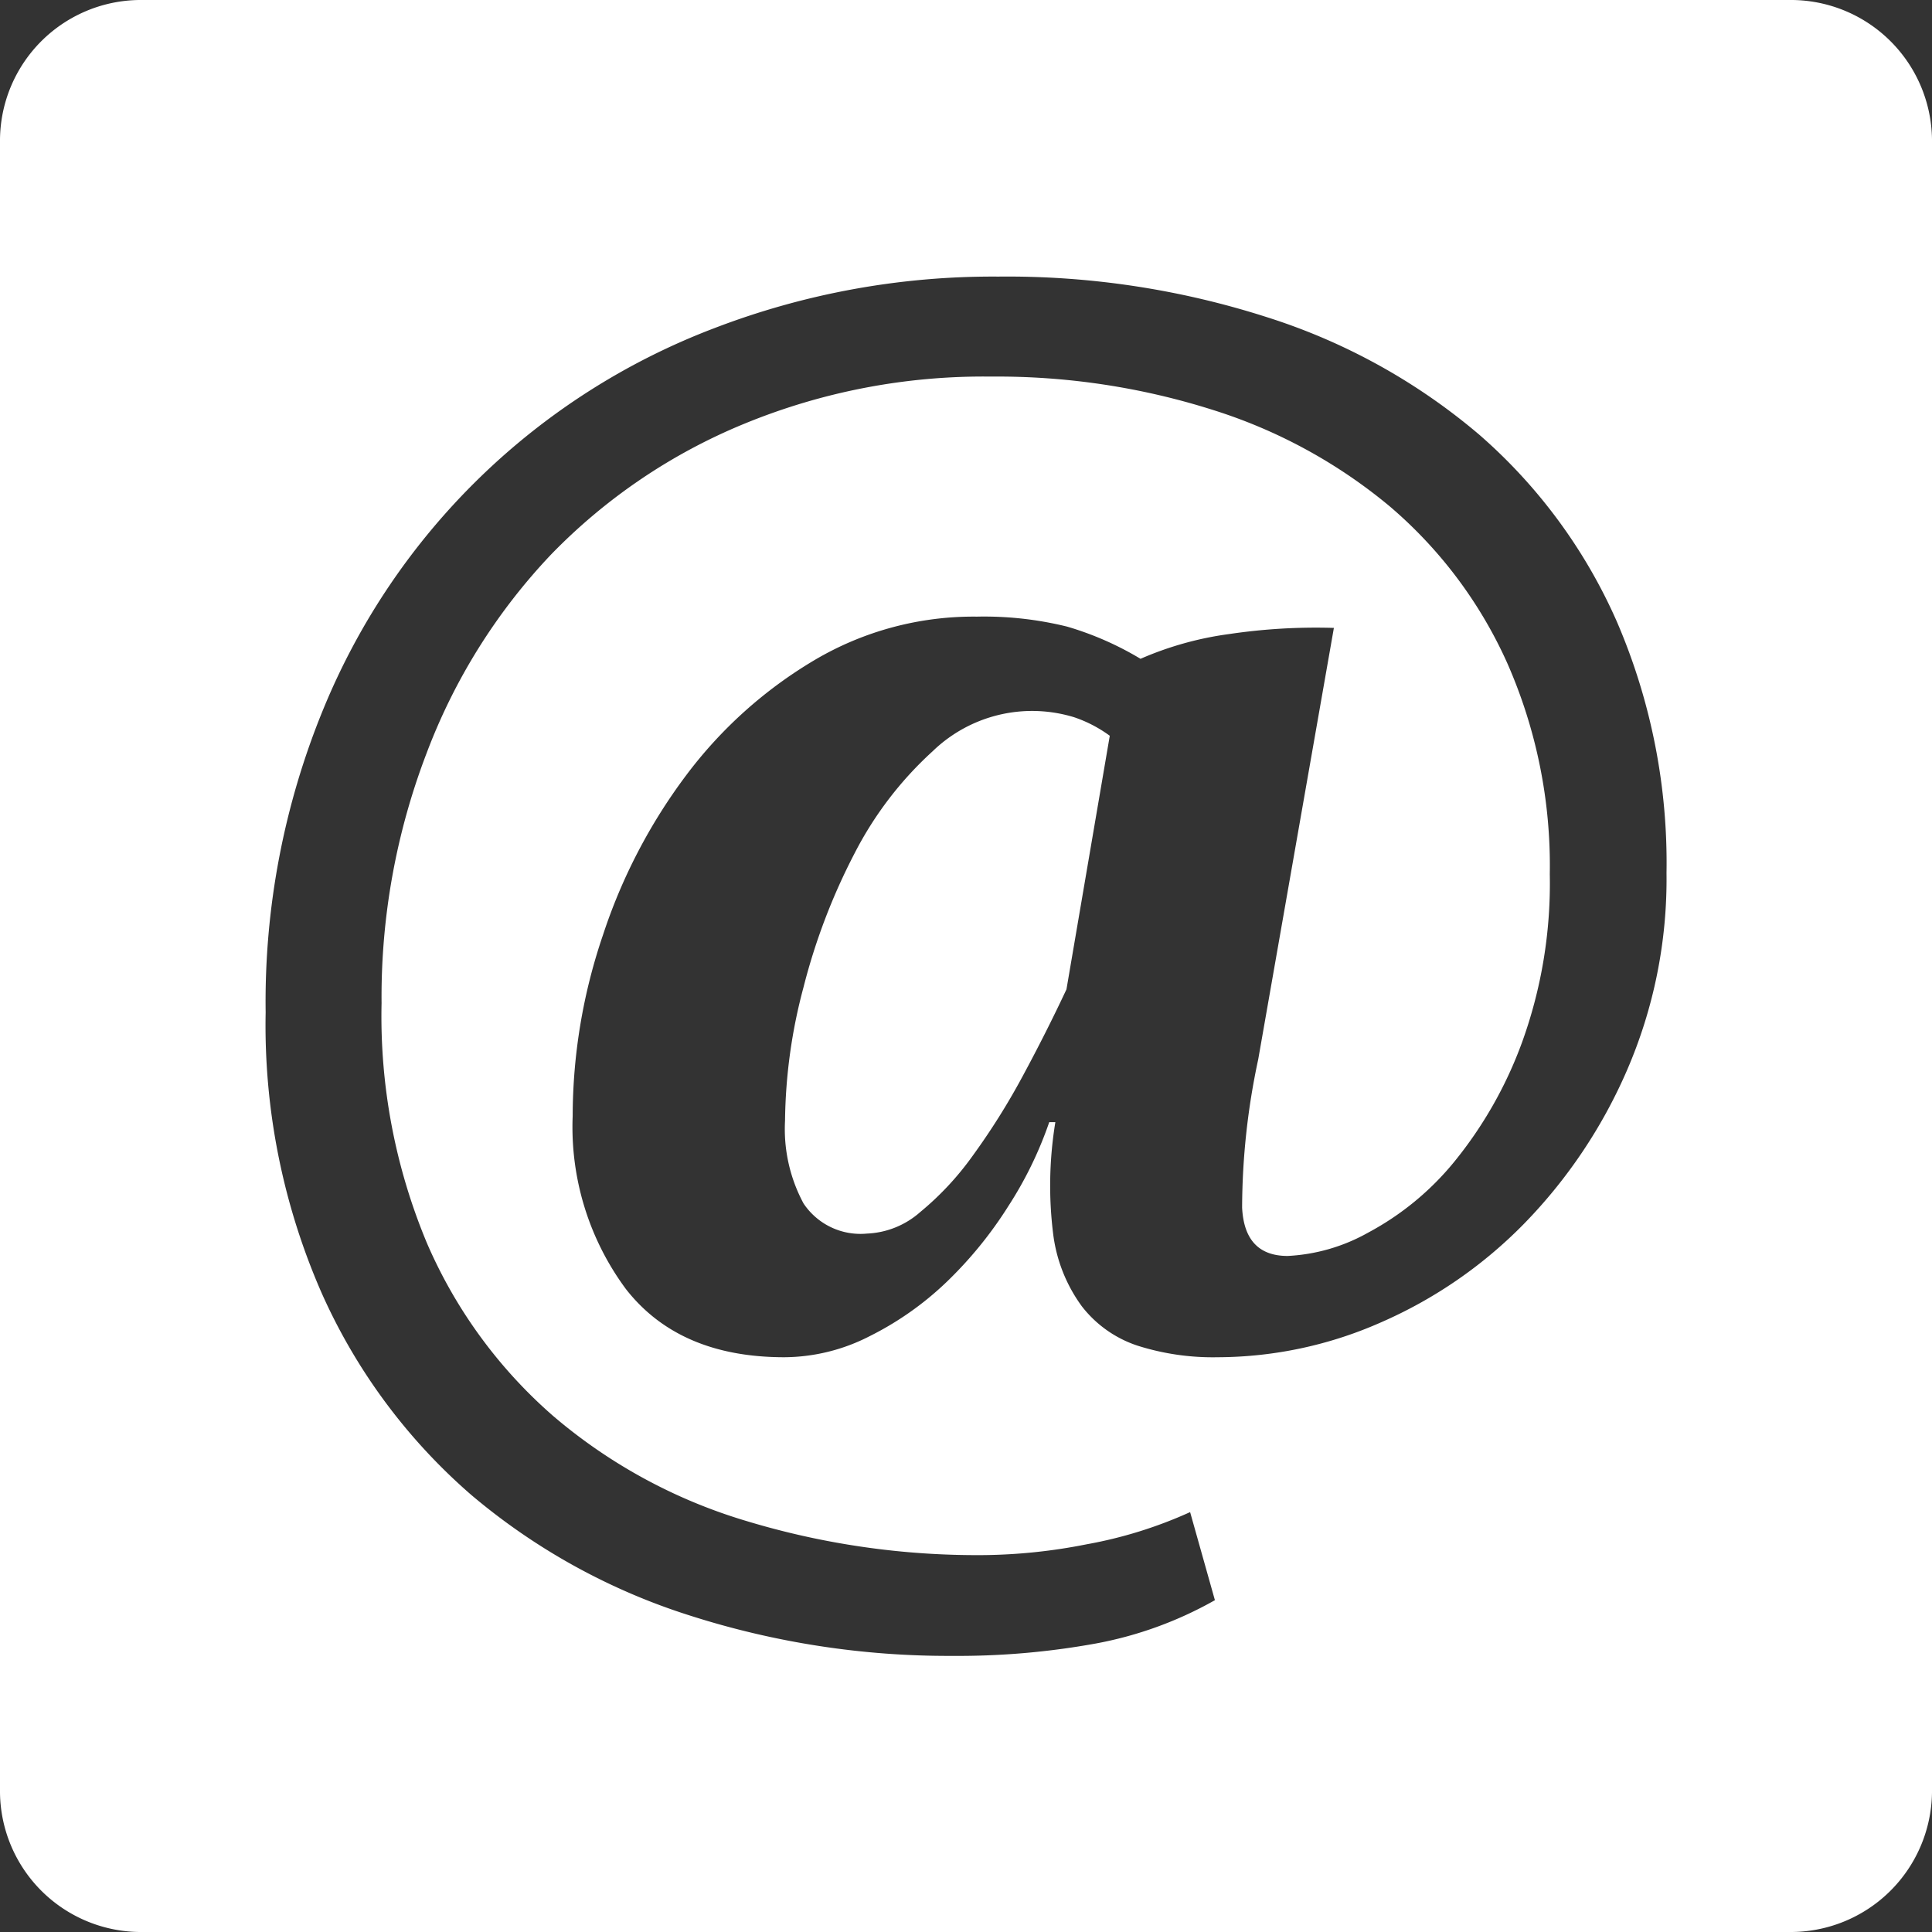 <svg xmlns="http://www.w3.org/2000/svg" viewBox="0 0 120 120.01"><rect x="0" y="0" width="120" height="120.01" fill="#333333" stroke="none"/><defs><style>.cls-1{fill:#fff;}</style></defs><title>Element 5</title><g id="Ebene_2" data-name="Ebene 2"><g id="MAIL"><path class="cls-1" d="M63.93,44.16a8.89,8.89,0,0,0-6,2.5A22.37,22.37,0,0,0,53.08,53a38.55,38.55,0,0,0-3.17,8.31,33.26,33.26,0,0,0-1.15,8.3,9.75,9.75,0,0,0,1.15,5.14,4.25,4.25,0,0,0,3.94,1.87,5.32,5.32,0,0,0,3.31-1.34,18.28,18.28,0,0,0,3.26-3.5,43.06,43.06,0,0,0,3.08-4.9q1.48-2.74,2.74-5.43l2.69-15.75a8.13,8.13,0,0,0-2.21-1.15A8.93,8.93,0,0,0,63.93,44.16ZM111.12,0H8.85A8.75,8.75,0,0,0,0,8.65V111.35A8.76,8.76,0,0,0,8.85,120H111.12a8.78,8.78,0,0,0,8.88-8.66V8.65A8.77,8.77,0,0,0,111.12,0ZM101.05,66.49A31.67,31.67,0,0,1,94.67,76a28.25,28.25,0,0,1-8.93,6.15A25.23,25.23,0,0,1,75.65,84.3a15.47,15.47,0,0,1-5-.72,7.25,7.25,0,0,1-3.46-2.45,9.62,9.62,0,0,1-1.78-4.52,24.28,24.28,0,0,1,.14-6.91h-.38a23.84,23.84,0,0,1-2.55,5.23,25,25,0,0,1-3.84,4.71A19.41,19.41,0,0,1,54,83a11.7,11.7,0,0,1-5.28,1.3q-6.53,0-9.84-4.23a16.91,16.91,0,0,1-3.31-10.75,35,35,0,0,1,1.88-11.24,34.37,34.37,0,0,1,5.18-9.94A27.45,27.45,0,0,1,50.59,41,19.4,19.4,0,0,1,60.67,38.3a21.52,21.52,0,0,1,5.61.62,19.49,19.49,0,0,1,4.56,2,20.58,20.58,0,0,1,5.52-1.54A36.64,36.64,0,0,1,82.85,39L78.15,65.8a44.38,44.38,0,0,0-1,9.21q.15,3,2.83,3a11.35,11.35,0,0,0,5-1.45,17.6,17.6,0,0,0,5.33-4.38,25.68,25.68,0,0,0,4.22-7.42,29,29,0,0,0,1.73-10.46,31.18,31.18,0,0,0-2.64-13.11,27.63,27.63,0,0,0-7.29-9.73,32.21,32.21,0,0,0-11-6,44.33,44.33,0,0,0-13.78-2.07,39.08,39.08,0,0,0-15.32,2.93,35.49,35.49,0,0,0-12,8.12A36.75,36.75,0,0,0,26.49,46.8,42.3,42.3,0,0,0,23.7,62.31a36.49,36.49,0,0,0,2.83,14.93,30,30,0,0,0,7.83,10.71,32.92,32.92,0,0,0,11.86,6.48,49.45,49.45,0,0,0,14.93,2.16,34.43,34.43,0,0,0,6.34-.67,27.2,27.2,0,0,0,6.43-2l1.54,5.47a23.78,23.78,0,0,1-7.39,2.69,47.88,47.88,0,0,1-8.93.77,52.6,52.6,0,0,1-16.27-2.5,39.45,39.45,0,0,1-13.59-7.49A35.94,35.94,0,0,1,20,80.36,41.38,41.38,0,0,1,16.5,62.88,47.82,47.82,0,0,1,20.1,44,42.59,42.59,0,0,1,44.35,20.39,48.23,48.23,0,0,1,62,17.18a52.73,52.73,0,0,1,16.75,2.54A38.08,38.08,0,0,1,91.88,27a33,33,0,0,1,8.55,11.62,37.83,37.83,0,0,1,3.08,15.6A29.87,29.87,0,0,1,101.05,66.49Z"/></g></g></svg>